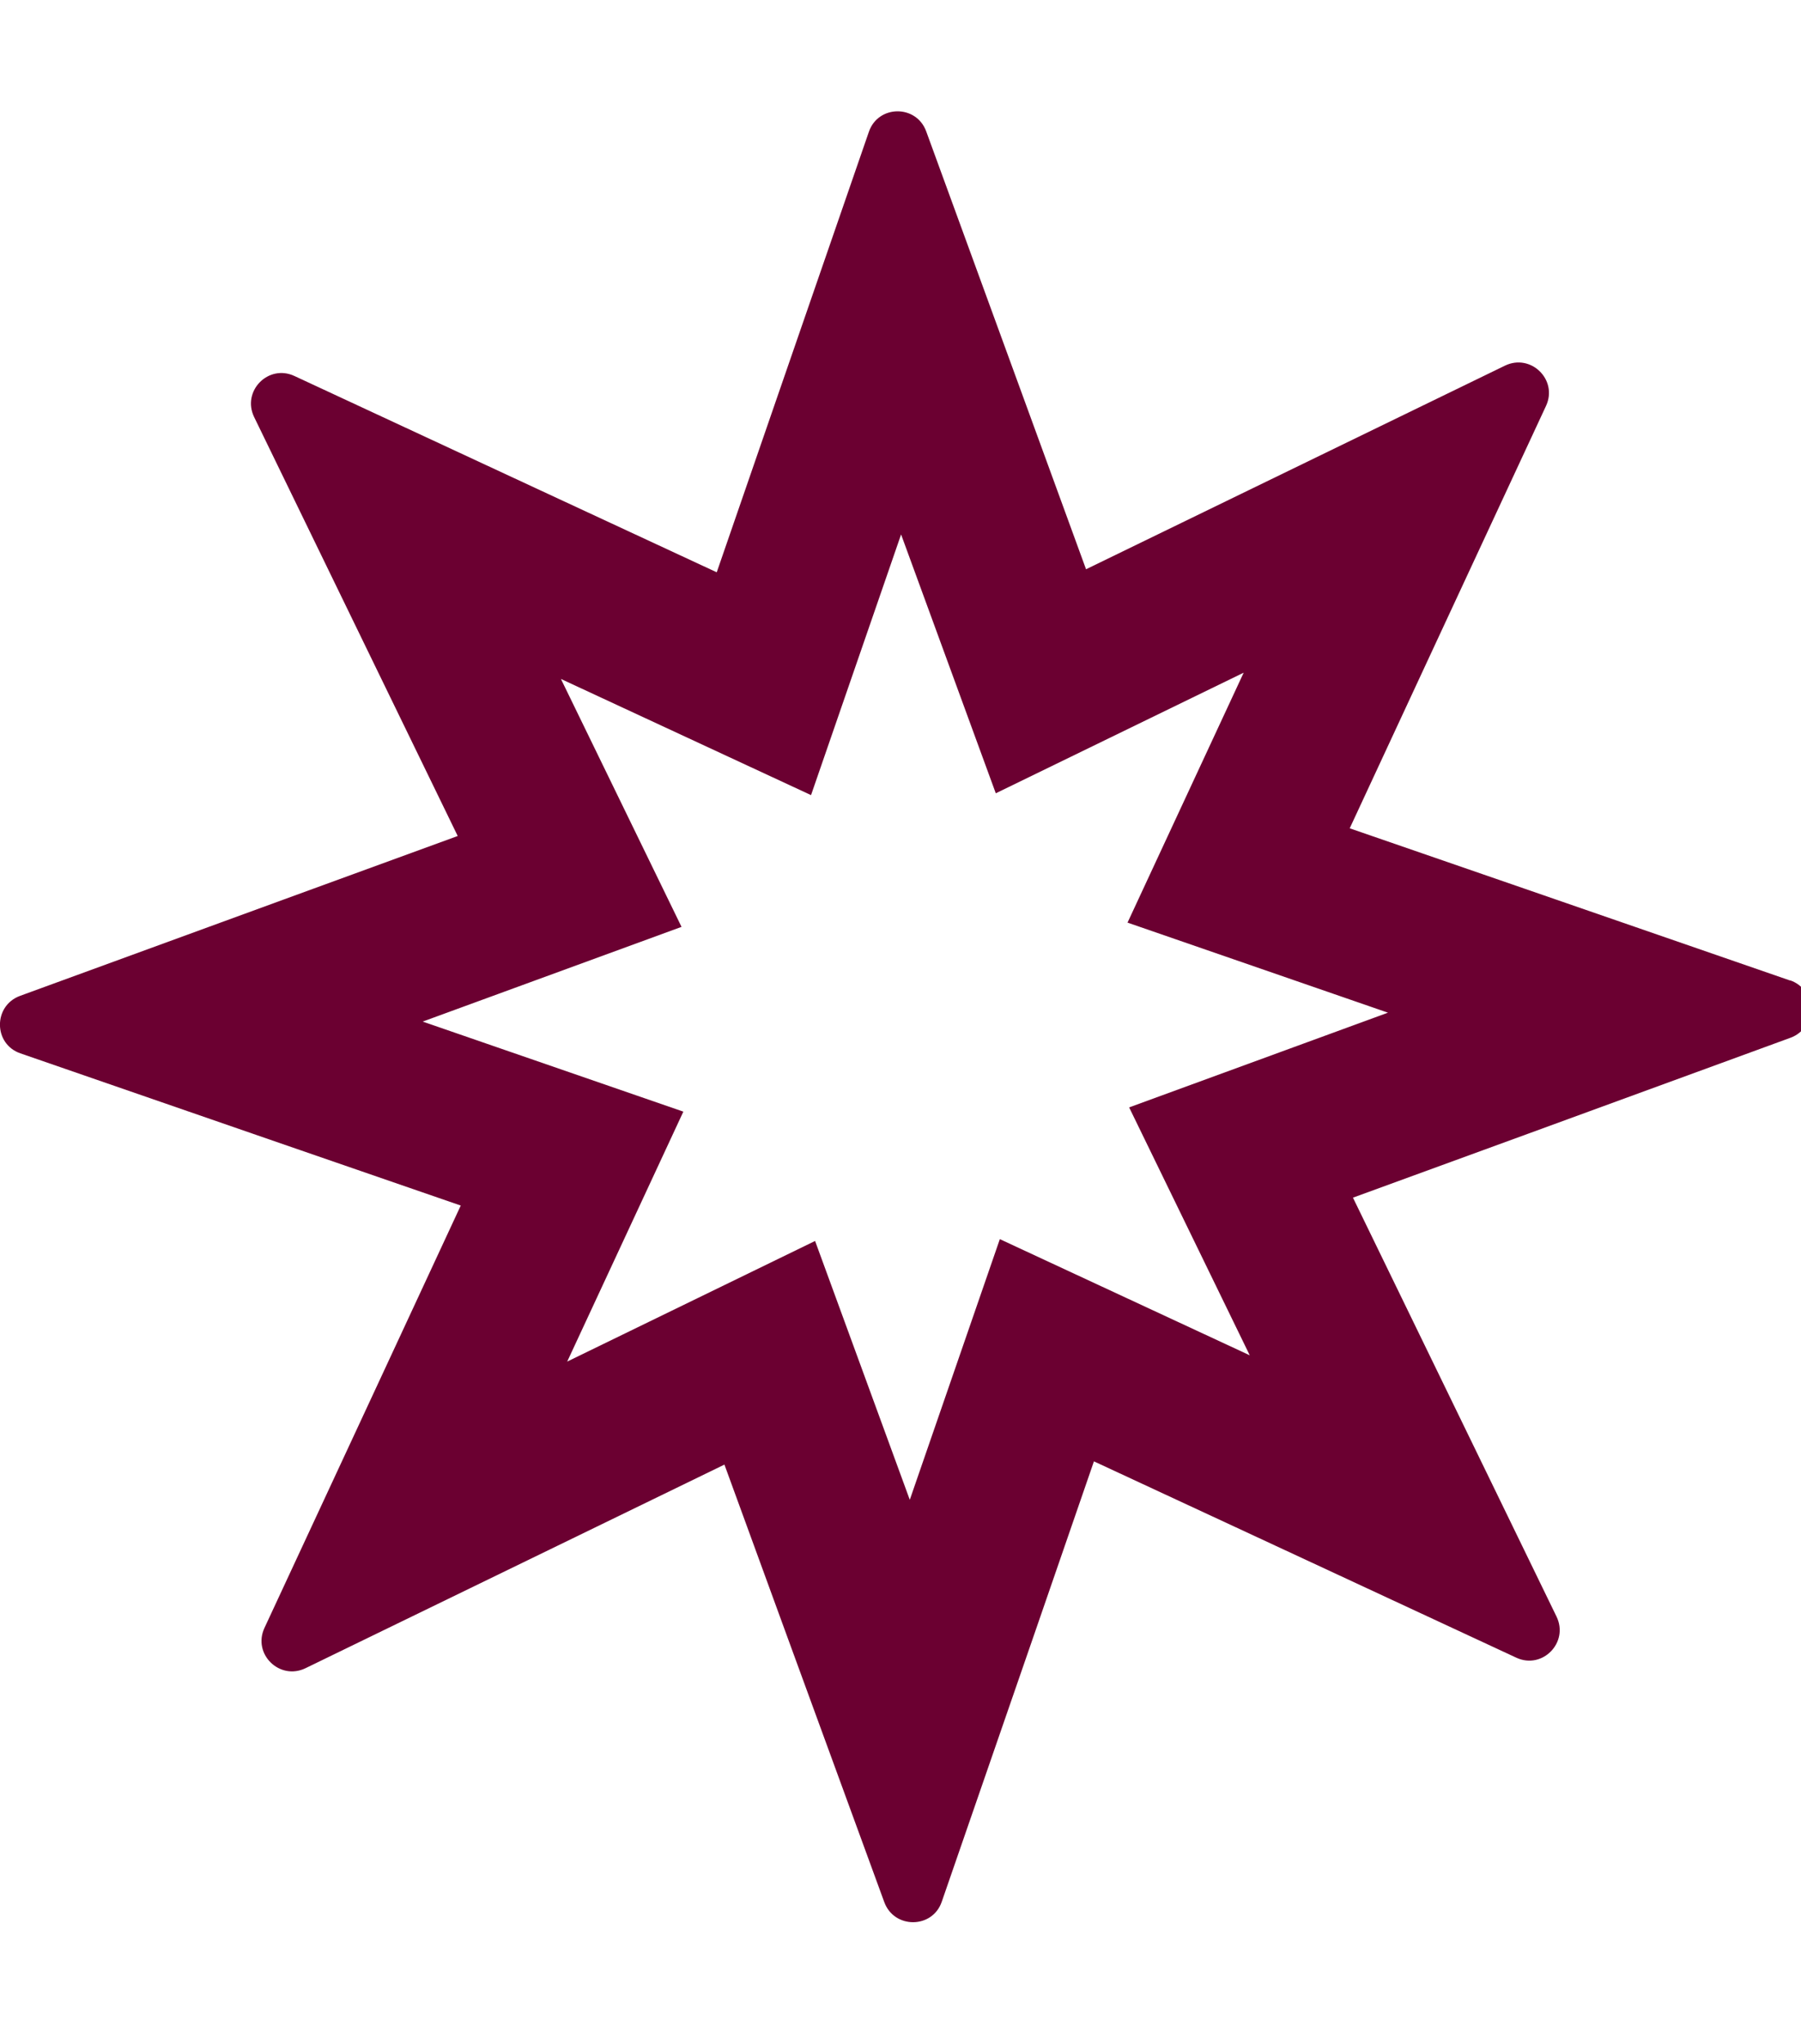 <svg width="89" height="101" viewBox="0 0 89 101" fill="none" xmlns="http://www.w3.org/2000/svg">
<g clip-path="url(#clip0_3879_22926)">
<path d="M88.459 48.448L75.389 43.928L66.699 40.928L70.569 32.598L76.399 20.058C76.999 18.768 75.649 17.448 74.369 18.068L61.939 24.108L53.669 28.128L50.519 19.498L45.769 6.488C45.279 5.158 43.399 5.178 42.939 6.508L38.419 19.588L35.419 28.278L27.089 24.408L14.549 18.578C13.259 17.978 11.939 19.328 12.559 20.608L18.599 33.038L22.619 41.308L13.989 44.458L0.989 49.208C-0.341 49.698 -0.331 51.588 1.009 52.048L14.079 56.568L22.769 59.568L18.899 67.898L13.069 80.438C12.469 81.728 13.819 83.048 15.099 82.428L27.529 76.388L35.799 72.368L38.949 80.998L43.699 93.988C44.189 95.318 46.079 95.308 46.539 93.968L51.059 80.898L54.059 72.208L62.389 76.078L74.929 81.908C76.219 82.508 77.539 81.158 76.919 79.878L70.879 67.448L66.859 59.178L75.489 56.028L88.479 51.278C89.809 50.788 89.799 48.898 88.459 48.438V48.448ZM55.799 54.718L61.759 66.968L49.409 61.228L44.959 74.108L40.279 61.318L28.029 67.278L33.769 54.928L20.889 50.478L33.679 45.798L27.719 33.548L40.079 39.288L44.529 26.408L49.209 39.198L61.459 33.238L55.719 45.588L68.589 50.038L55.799 54.718Z" fill="#6B0031"/>
</g>
<defs>
<clipPath id="clip0_3879_22926">
<rect width="89" height="100" fill="white" transform="translate(0 0.5)"/>
</clipPath>
</defs>
</svg>
